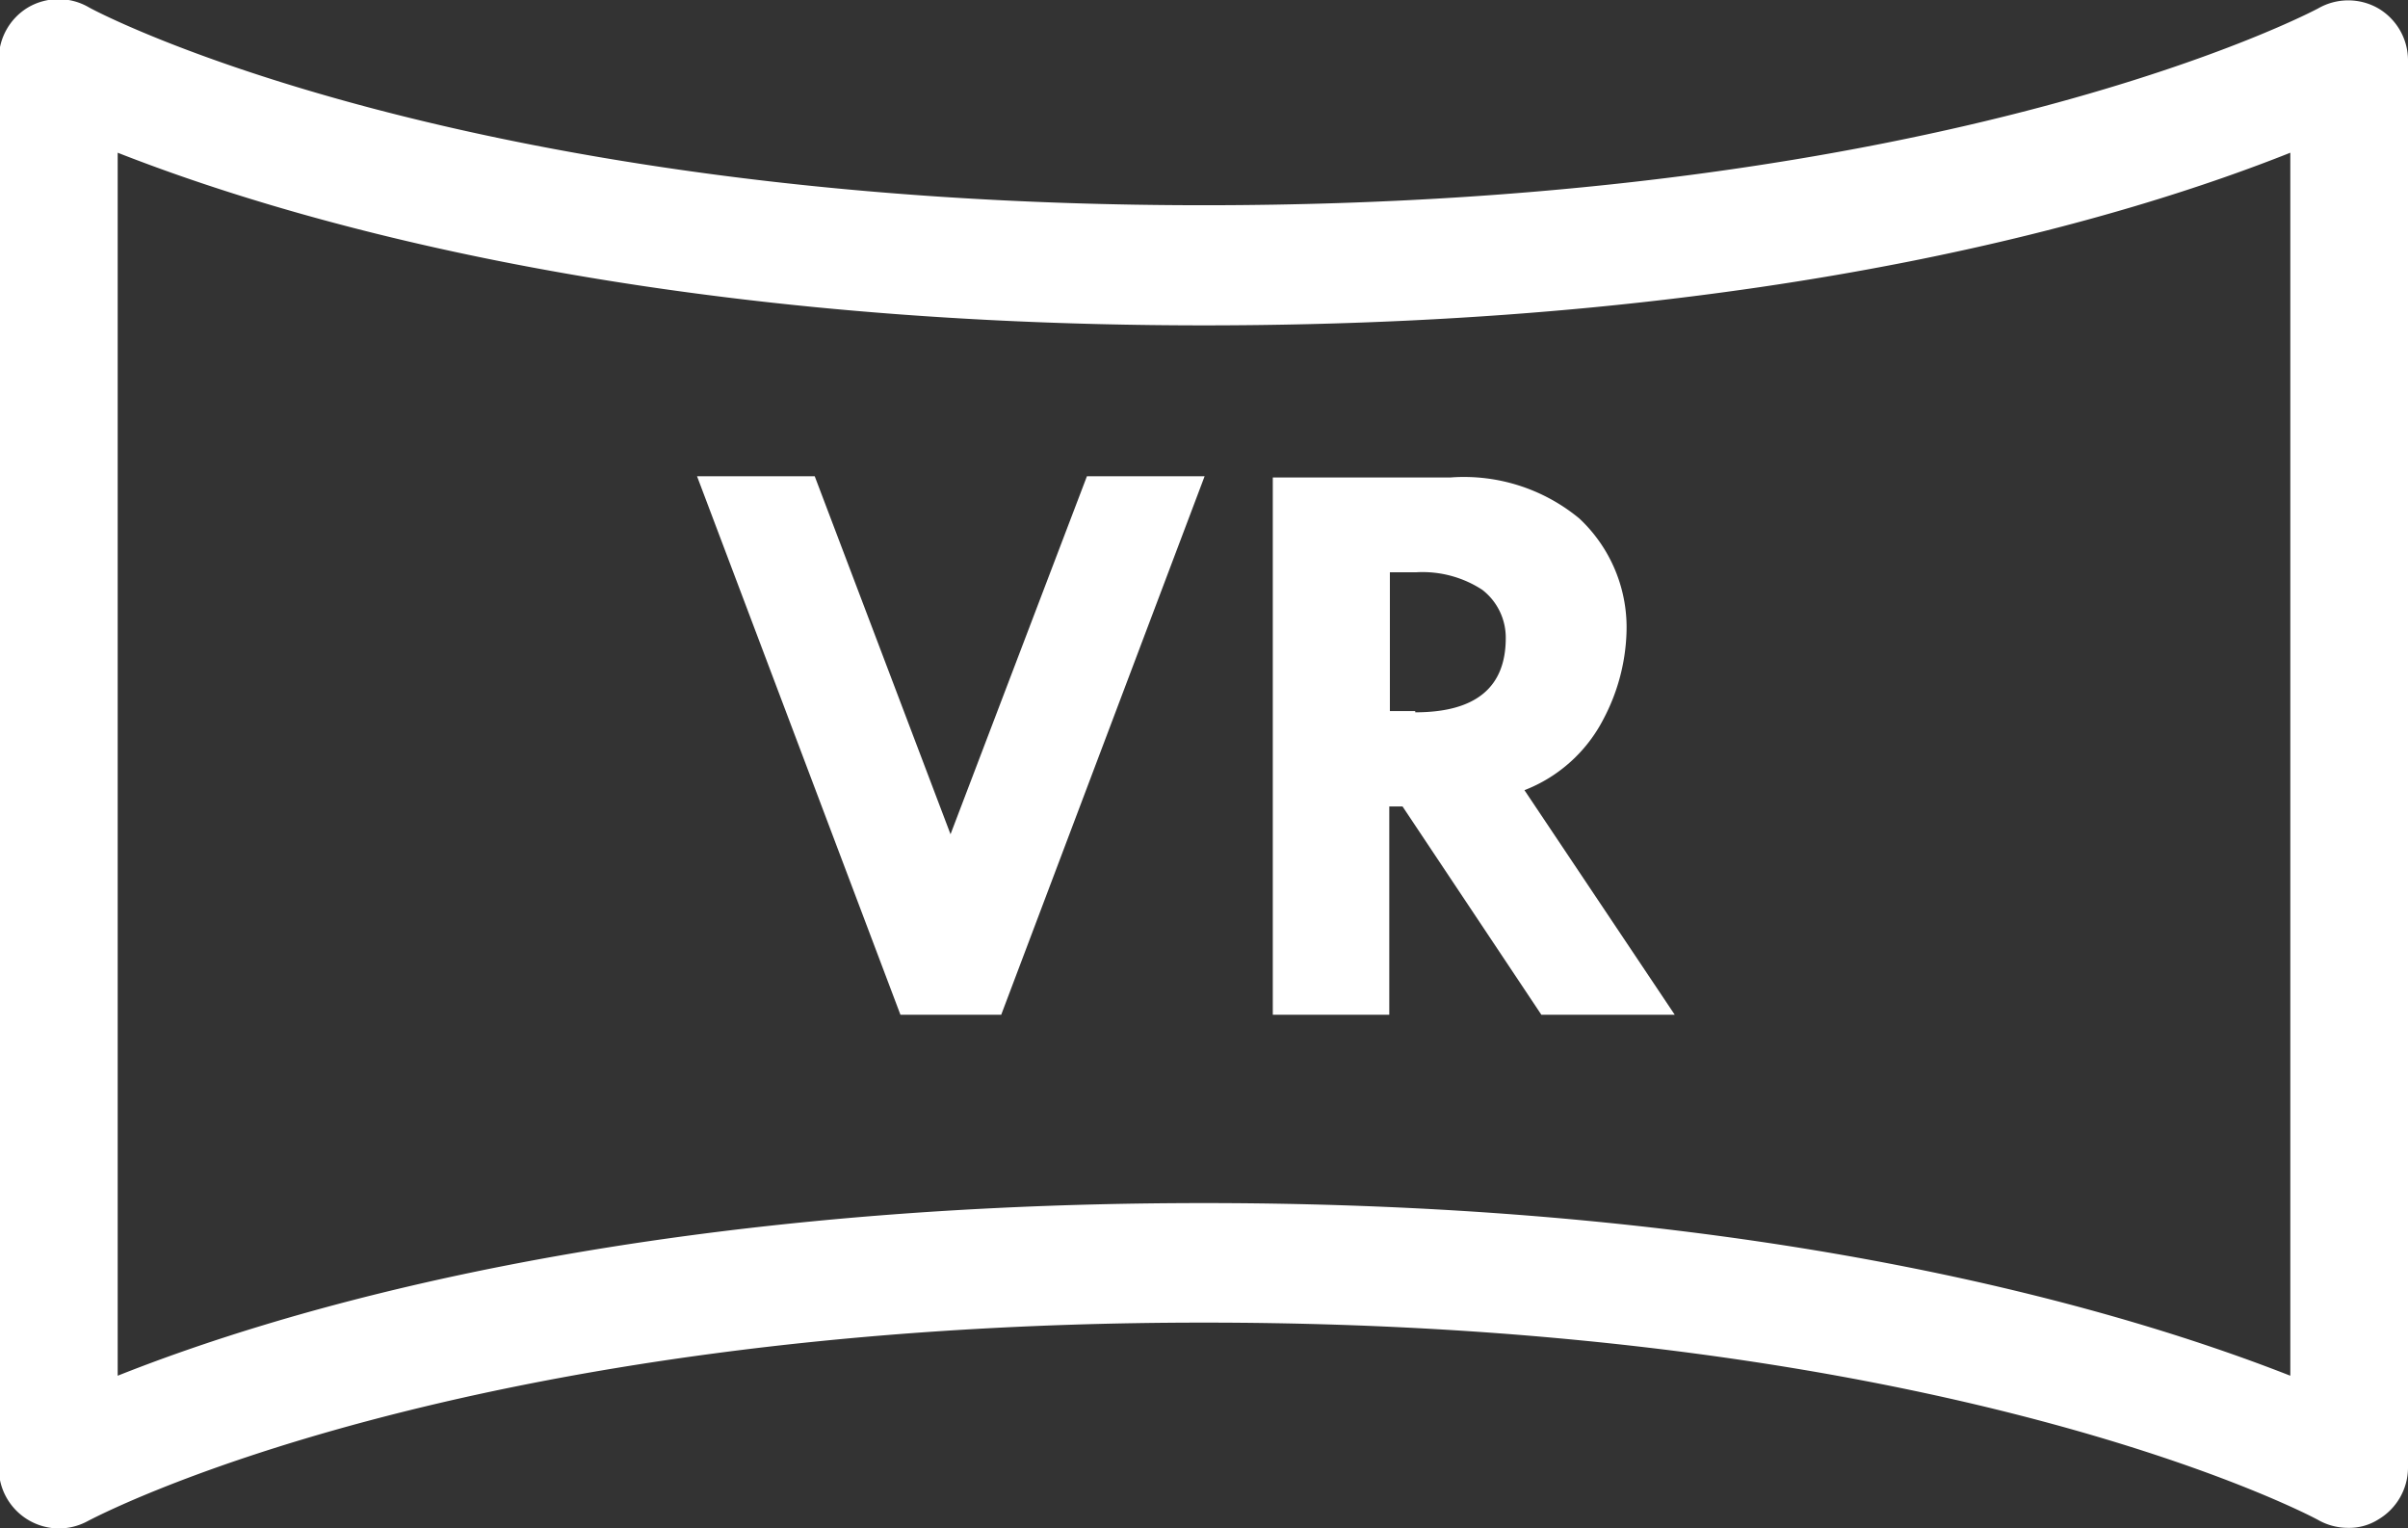 <svg id="レイヤー_1" data-name="レイヤー 1" xmlns="http://www.w3.org/2000/svg" viewBox="0 0 39.9 25.32"><rect x="0" y="0" width="39.9" height="25.32" fill="#333333" stroke="none"/><defs><style>.cls-1{fill:#fff;}</style></defs><path class="cls-1" d="M39.46.23a1,1,0,0,0-1,0C38.42.25,32.37,3.49,20,3.49S1.58.25,1.52.21a1,1,0,0,0-1,0,1,1,0,0,0-.49.85V24.42a1,1,0,0,0,.49.85,1,1,0,0,0,.5.14,1,1,0,0,0,.48-.12C1.58,25.25,7.63,22,20,22s18.42,3.24,18.48,3.28a1,1,0,0,0,.48.12.9.9,0,0,0,.5-.14,1,1,0,0,0,.49-.85V1.08A1,1,0,0,0,39.46.23ZM38,22.88c-2.55-1-8.44-2.86-18-2.86S4.59,21.85,2,22.88V2.62c2.55,1,8.44,2.86,18,2.86S35.41,3.65,38,2.62V22.88Z" transform="translate(-0.05 -0.09)"/><polygon class="cls-1" points="15.75 13.82 13.5 7.89 11.55 7.89 14.92 16.81 16.59 16.81 19.96 7.89 18.01 7.89 15.75 13.82"/><path class="cls-1" d="M26.62,12A3.28,3.28,0,0,0,27,10.59a2.47,2.47,0,0,0-.78-1.91A3,3,0,0,0,24.08,8H21.14V16.9h1.93V13.45h.22l2.3,3.45H27.8l-2.49-3.72A2.48,2.48,0,0,0,26.62,12Zm-3.12-.13h-.42V9.57h.44a1.81,1.81,0,0,1,1.09.29,1,1,0,0,1,.39.8Q25,11.89,23.5,11.89Z" transform="translate(-0.05 -0.09)"/></svg>